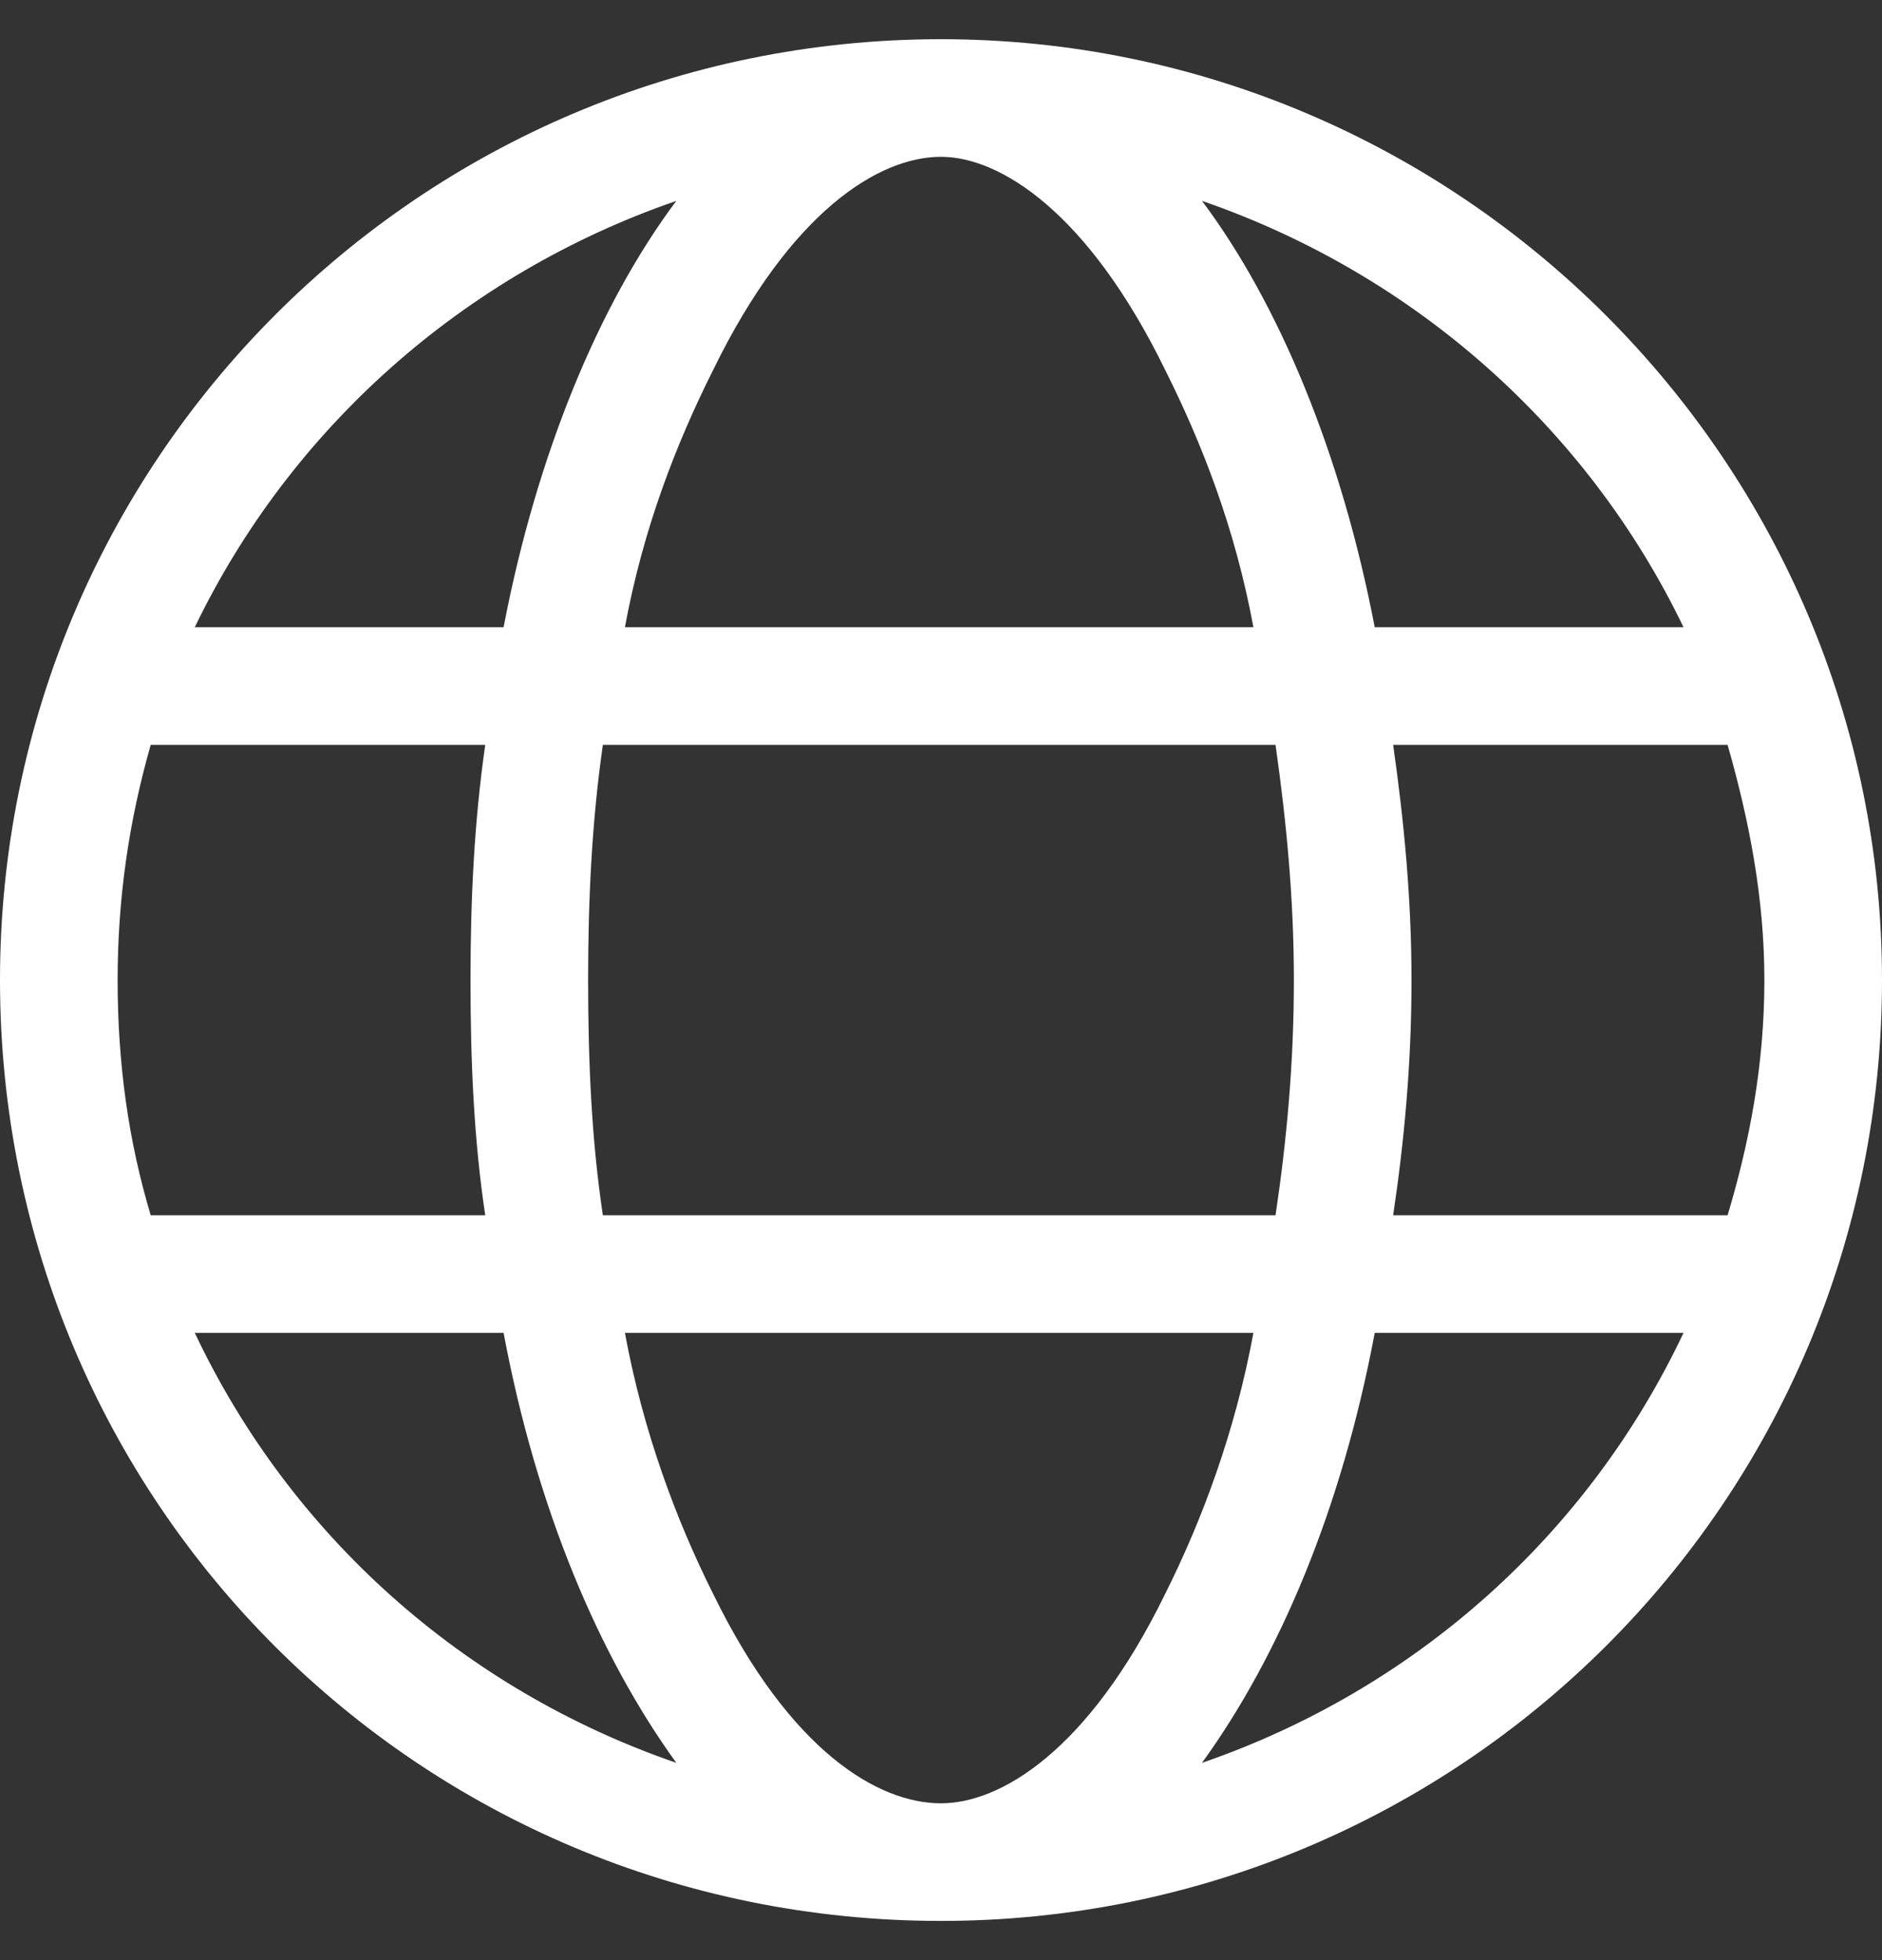 <svg width="24" height="25" viewBox="0 0 24 25" xmlns="http://www.w3.org/2000/svg">
    <rect x="0" y="0" width="24" height="25" fill="#333333" stroke="none"/>
    <path fill="#FFFFFF" d="M12 0.5C18.609 0.5 24 5.891 24 12.5C24 19.156 18.609 24.5 12 24.5C5.344 24.5 0 19.156 0 12.5C0 5.891 5.344 0.5 12 0.5ZM12 23C12.75 23 13.875 22.344 14.859 20.328C15.328 19.391 15.75 18.266 15.984 17H7.969C8.203 18.266 8.625 19.391 9.094 20.328C10.078 22.344 11.203 23 12 23ZM7.688 15.5H16.266C16.406 14.562 16.5 13.578 16.5 12.5C16.5 11.469 16.406 10.484 16.266 9.5H7.688C7.547 10.484 7.5 11.469 7.5 12.5C7.5 13.578 7.547 14.562 7.688 15.5ZM15.984 8C15.75 6.734 15.328 5.656 14.859 4.719C13.875 2.703 12.75 2 12 2C11.203 2 10.078 2.703 9.094 4.719C8.625 5.656 8.203 6.734 7.969 8H15.984ZM17.766 9.5C17.906 10.484 18 11.469 18 12.5C18 13.578 17.906 14.562 17.766 15.5H22.031C22.312 14.562 22.5 13.578 22.5 12.5C22.5 11.469 22.312 10.484 22.031 9.5H17.766ZM15.328 2.562C16.312 3.875 17.109 5.797 17.531 8H21.469C20.25 5.469 18.047 3.5 15.328 2.562ZM8.625 2.562C5.906 3.5 3.703 5.469 2.484 8H6.422C6.844 5.797 7.641 3.875 8.625 2.562ZM1.5 12.5C1.5 13.578 1.641 14.562 1.922 15.5H6.188C6.047 14.562 6 13.578 6 12.5C6 11.469 6.047 10.484 6.188 9.5H1.922C1.641 10.484 1.5 11.469 1.5 12.5ZM21.469 17H17.531C17.109 19.25 16.312 21.125 15.328 22.484C18.047 21.547 20.25 19.578 21.469 17ZM6.422 17H2.484C3.703 19.578 5.906 21.547 8.625 22.484C7.641 21.125 6.844 19.25 6.422 17Z"/>
</svg>
